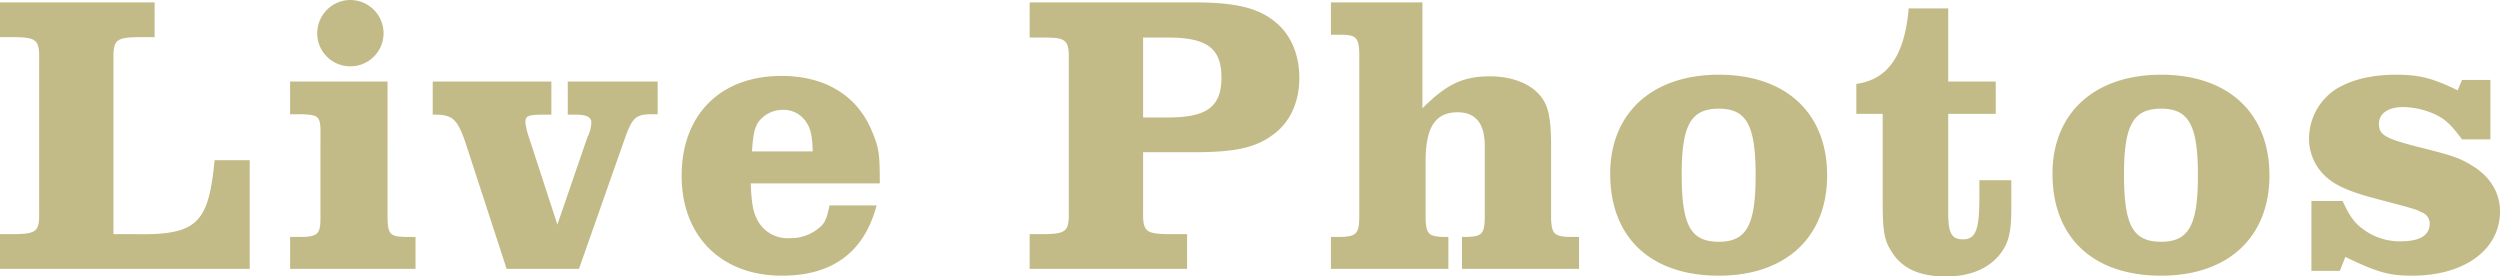 <svg xmlns="http://www.w3.org/2000/svg" width="569.387" height="62.972" viewBox="0 0 569.387 62.972">
  <path id="パス_147" data-name="パス 147" d="M1.82-60.7v7.917H5.187c5.005.091,5.642.637,5.551,5.278v34.4c.091,4.55-.546,5.1-5.551,5.187H1.82V0H58.695V-24.752H50.687C49.322-10.192,46.592-7.644,32.4-7.917H27.664V-47.5c-.091-4.641.546-5.187,5.551-5.278h3.822V-60.7Zm79.807-.546a7.574,7.574,0,0,0-7.553,7.462,7.5,7.5,0,0,0,7.553,7.644A7.534,7.534,0,0,0,89.18-53.69,7.593,7.593,0,0,0,81.627-61.243ZM67.886-35.217h2.821c3.913.182,4.186.455,4.1,5.369v18.291c0,3.549-.637,4.186-4.186,4.277h-2.73V0H96.46V-7.28H94.185c-3.549-.091-4-.637-4.1-4.277V-42.679h-22.2ZM117.208,0h16.471l10.283-29.211c1.82-5.187,2.548-5.915,5.915-6.006h1.729v-7.462H131.131v7.553h1.82c2.457,0,3.549.546,3.549,1.82a8.422,8.422,0,0,1-.91,3.367L128.765-10.1l-6.643-20.384a15.168,15.168,0,0,1-.637-2.821c0-1.547.546-1.82,4.277-1.82H127.4v-7.553H100.373v7.553h.546c4,0,5.1,1.092,6.916,6.37Zm73.528-14.469c-.455,2.366-.91,3.731-1.82,4.641a10.011,10.011,0,0,1-7.28,2.821,7.706,7.706,0,0,1-6.734-3.185c-1.456-2.093-1.911-4.277-2.093-9.282H202.2c0-6.643-.182-8.1-1.729-11.739-3.276-8.19-10.647-12.74-20.657-12.74-13.923,0-22.75,8.827-22.75,22.75,0,13.741,9.009,22.75,22.841,22.75,11.557,0,18.746-5.369,21.567-16.016ZM173.082-26.754c.273-3.731.546-5.187,1.365-6.552a6.848,6.848,0,0,1,5.642-2.912,6.075,6.075,0,0,1,5.369,2.821c1,1.456,1.365,3.094,1.456,6.643Zm89.089.182h11.557c9.646,0,14.287-1.092,18.291-4.186,3.731-2.821,5.733-7.371,5.733-12.74,0-5.278-1.911-9.828-5.369-12.649-3.913-3.276-9.009-4.55-18.655-4.55h-37.4v8.008h3.367c5.005,0,5.642.637,5.551,5.187v34.307c.091,4.641-.546,5.187-5.551,5.278h-3.367V0h35.854V-7.917h-4.368c-5.1-.091-5.733-.637-5.642-5.278Zm0-7.917v-18.2h5.642c8.918,0,12.194,2.457,12.194,9.1s-3.276,9.1-12.194,9.1ZM304.941,0H331.7V-7.28h-1c-3.549-.091-4.1-.728-4.186-4.277V-24.57c0-7.644,2.184-11.1,7.28-11.1,4.1,0,6.188,2.548,6.188,7.644v16.471c-.091,3.549-.637,4.186-4.186,4.277h-1V0h26.663V-7.28h-2.093c-3.549-.091-4.186-.728-4.277-4.277V-28.028c0-6.916-.728-9.737-3.094-12.1s-6.279-3.731-10.829-3.731c-6.188,0-9.919,1.82-15.379,7.28V-60.7H304.941v7.371h2.184c3.549,0,4.186.637,4.277,4.277v37.492c-.091,3.549-.728,4.186-4.277,4.277h-2.184ZM393.3-44.226c-15.2,0-24.752,8.736-24.752,22.568,0,14.56,9.282,23.205,24.752,23.205,15.2,0,24.661-8.736,24.661-22.841C417.963-35.49,408.59-44.226,393.3-44.226Zm0,7.735c6.279,0,8.372,3.731,8.372,15.2,0,11.375-2.093,15.106-8.372,15.106-6.461,0-8.463-3.731-8.463-15.379C384.839-32.76,386.932-36.491,393.3-36.491Zm37.31,1.183V-15.2c0,6.916.364,8.827,2.275,11.648,2.366,3.549,6.279,5.278,12.1,5.278,5.46,0,9.646-1.729,12.285-5,2-2.548,2.639-4.914,2.639-10.556V-20.2h-7.28v4c0,7.28-.819,9.464-3.731,9.464-2.639,0-3.367-1.456-3.367-6.188V-35.308h10.829v-7.371H445.536V-59.332h-9.009c-.91,10.738-4.732,16.2-11.921,17.2v6.825Zm63.427-8.918c-15.2,0-24.752,8.736-24.752,22.568,0,14.56,9.282,23.205,24.752,23.205,15.2,0,24.661-8.736,24.661-22.841C518.7-35.49,509.327-44.226,494.039-44.226Zm0,7.735c6.279,0,8.372,3.731,8.372,15.2,0,11.375-2.093,15.106-8.372,15.106-6.461,0-8.463-3.731-8.463-15.379C485.576-32.76,487.669-36.491,494.039-36.491ZM534.716.455,535.99-2.73c7.28,3.549,10.1,4.277,15.2,4.277,11.921,0,20.02-5.915,20.02-14.651,0-4.277-2.275-7.917-6.279-10.374-2.821-1.729-4.277-2.275-11.557-4.1-8.372-2.093-9.737-2.912-9.737-5.46,0-2.366,2.093-3.822,5.551-3.822a18.374,18.374,0,0,1,7.189,1.638c2.366,1.092,3.731,2.457,6.188,5.733h6.461V-43.043h-6.461l-1,2.366c-5.824-2.821-8.827-3.549-14.014-3.549-5.733,0-10.374,1.183-13.832,3.367a13.527,13.527,0,0,0-6.006,11.011,11.643,11.643,0,0,0,4.459,9.373c2.275,1.82,5.46,3.094,11.011,4.55,8.645,2.275,8.918,2.366,10.1,3a2.736,2.736,0,0,1,1.911,2.639c0,2.639-2.275,4-6.552,4a13.911,13.911,0,0,1-7.917-2.275c-2.457-1.638-3.549-3-5.369-6.916h-7.1V.455Z" transform="translate(-1.82 61.243)" fill="#c3bb87"/>
</svg>
